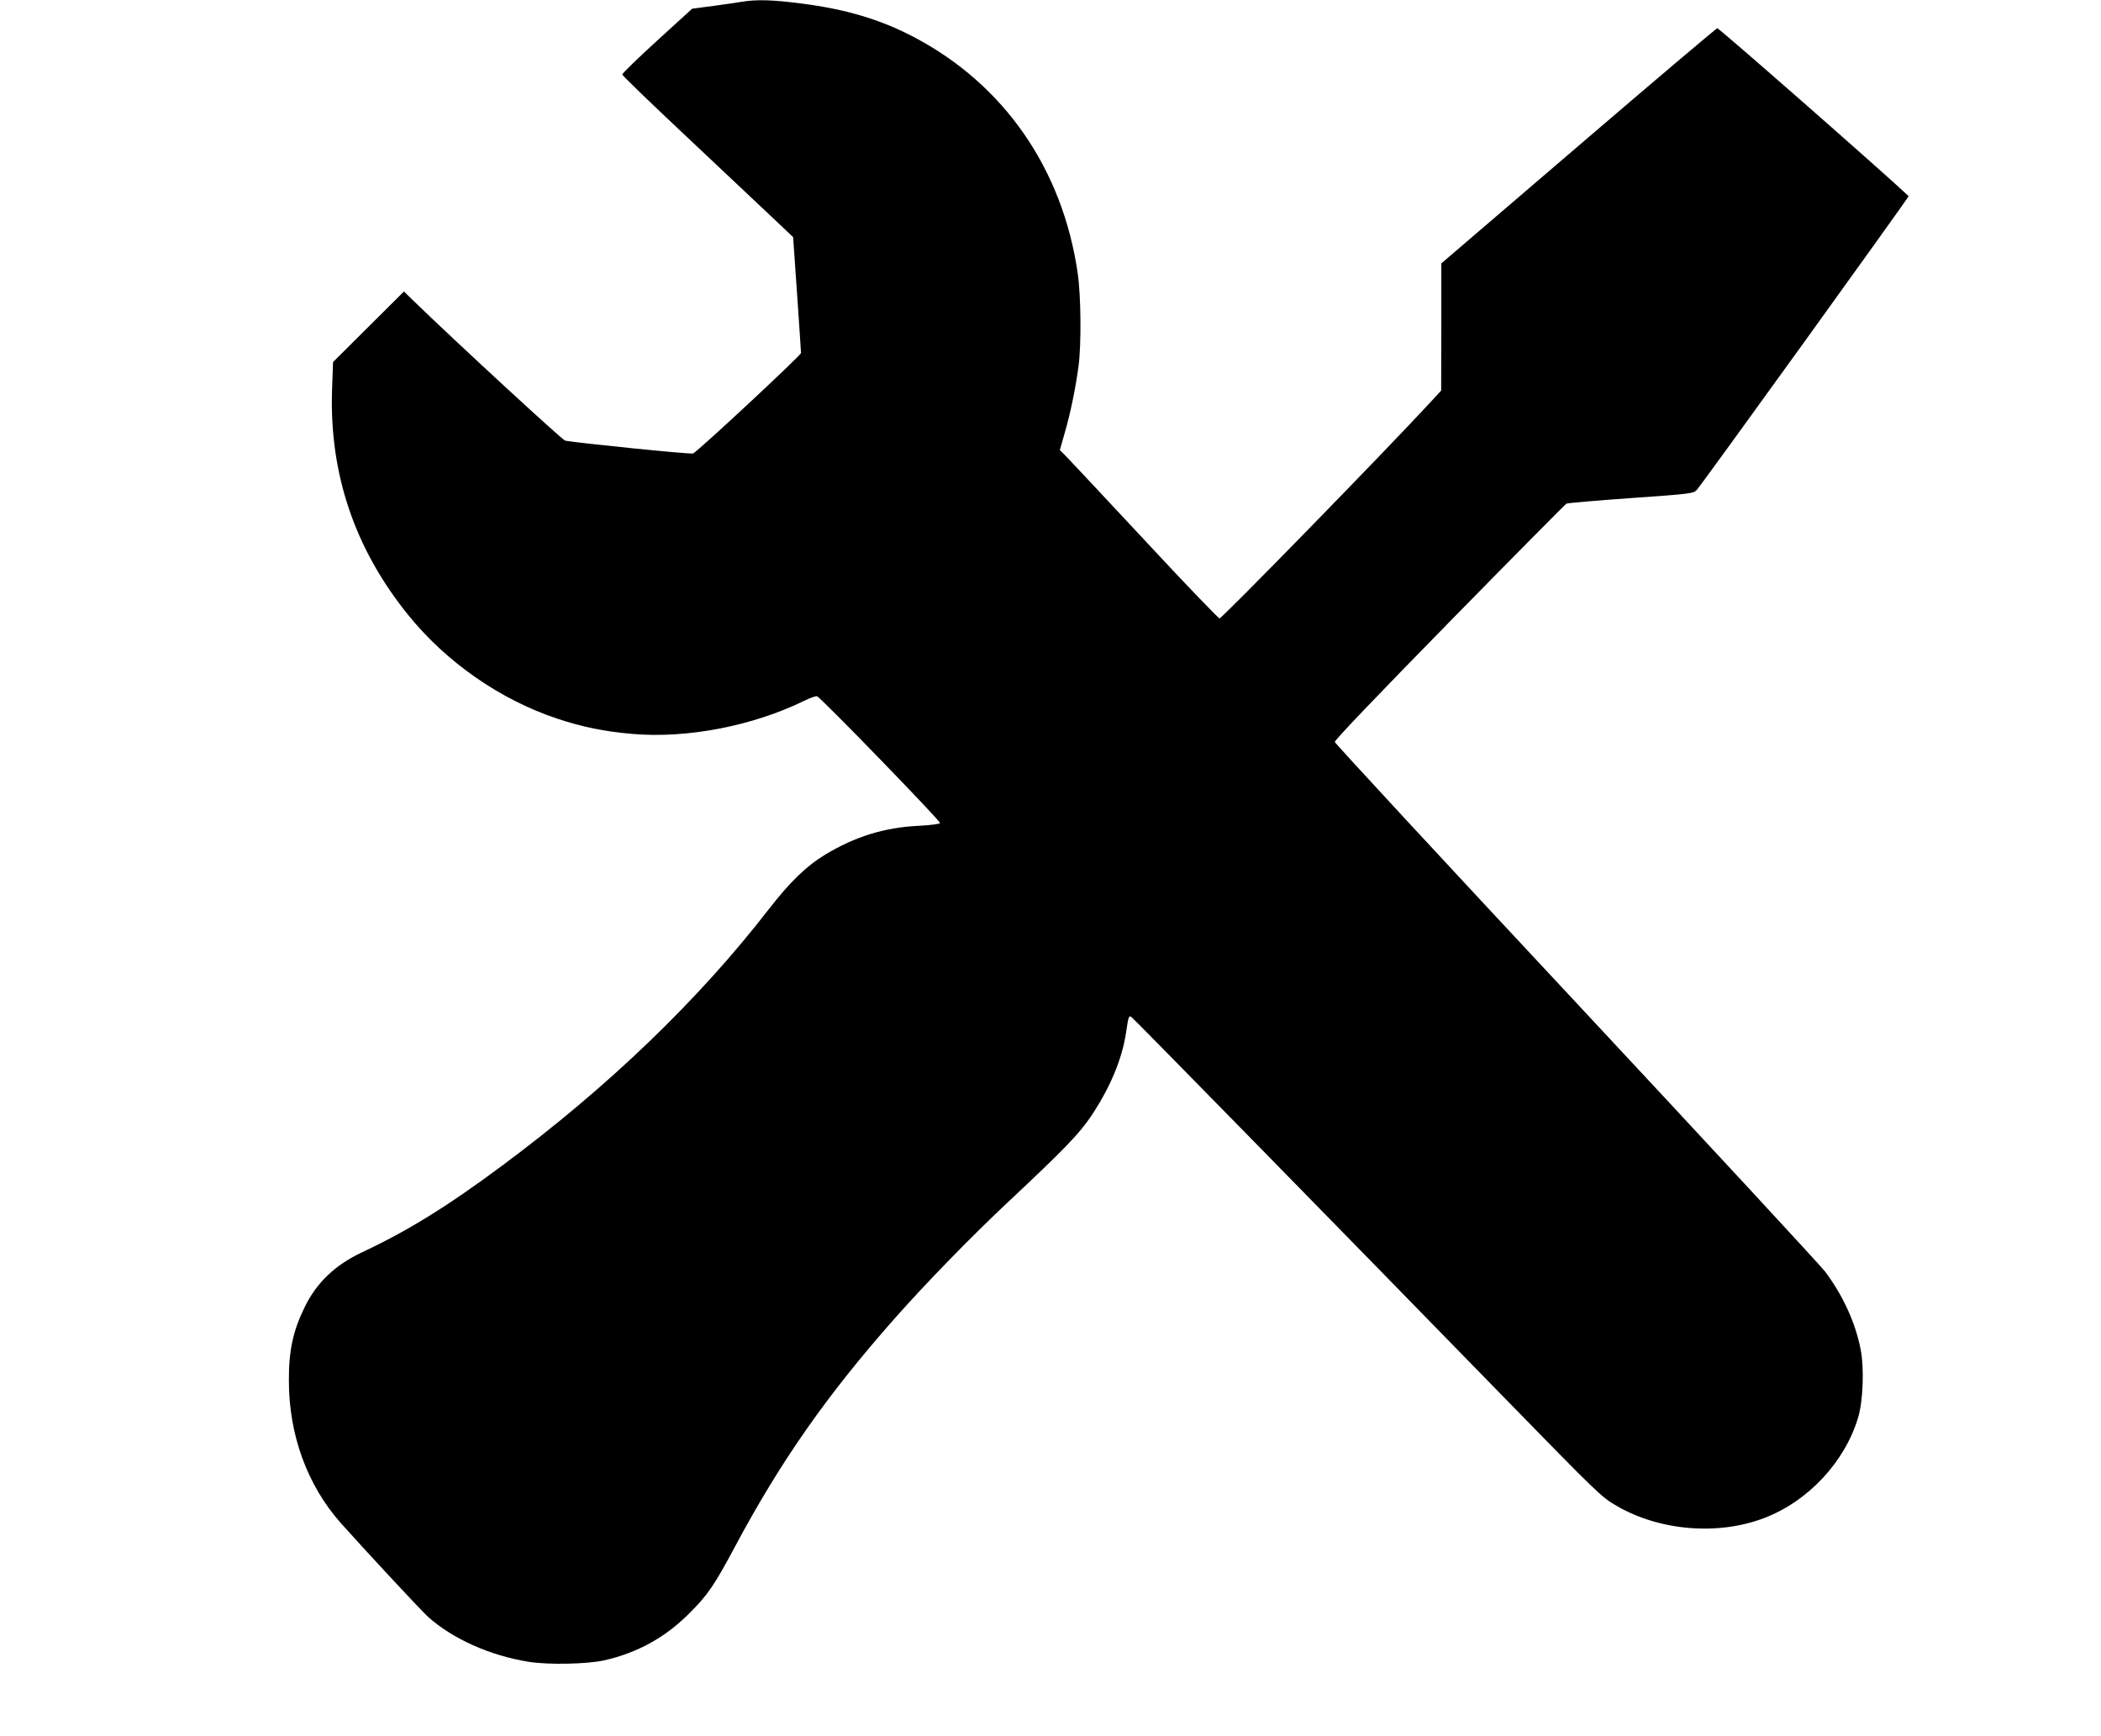 <?xml version="1.0" standalone="no"?>
<!DOCTYPE svg PUBLIC "-//W3C//DTD SVG 20010904//EN"
 "http://www.w3.org/TR/2001/REC-SVG-20010904/DTD/svg10.dtd">
<svg version="1.0" xmlns="http://www.w3.org/2000/svg"
 width="1280pt" height="1058pt" viewBox="0 0 1280 1058"
 preserveAspectRatio="xMidYMid meet">
<g transform="translate(0,1058) scale(0.1,-0.1)"
fill="#000000" stroke="none">
<path d="M4525 10570 c-27 -5 -108 -16 -179 -26 l-129 -17 -214 -195 c-117
-107 -213 -200 -212 -206 0 -6 182 -182 405 -391 222 -209 456 -429 520 -490
l116 -110 24 -345 c13 -190 24 -352 24 -361 0 -14 -615 -587 -657 -612 -11 -7
-715 65 -780 78 -17 4 -662 598 -930 858 l-52 51 -216 -215 -216 -215 -6 -169
c-17 -510 137 -967 462 -1370 234 -290 562 -518 910 -634 154 -51 285 -78 458
-93 334 -29 736 49 1051 204 33 16 66 27 73 26 20 -4 754 -761 750 -773 -2 -6
-58 -13 -133 -17 -206 -10 -385 -66 -566 -175 -114 -69 -215 -166 -345 -334
-427 -552 -978 -1082 -1623 -1561 -333 -248 -578 -399 -851 -527 -167 -78
-280 -186 -353 -336 -71 -145 -97 -265 -96 -449 0 -329 112 -636 316 -866 147
-165 488 -532 532 -572 151 -135 380 -237 614 -274 120 -19 355 -14 459 9 202
46 369 138 514 282 116 115 156 173 285 415 277 518 555 915 966 1381 197 223
473 506 700 719 332 311 430 412 502 520 115 172 188 347 212 506 15 102 17
107 33 97 12 -7 1220 -1241 2280 -2328 559 -573 583 -597 675 -650 262 -153
620 -183 902 -74 268 103 491 343 571 614 30 101 37 304 14 416 -32 162 -108
327 -216 471 -27 36 -709 773 -1516 1638 -808 865 -1469 1580 -1471 1589 -2
10 256 280 698 731 385 393 706 717 713 721 6 4 183 19 392 34 359 25 381 28
401 48 27 28 1296 1788 1292 1792 -166 156 -1156 1025 -1166 1023 -7 -2 -389
-325 -847 -718 l-834 -715 0 -387 -1 -388 -72 -78 c-281 -304 -1265 -1312
-1278 -1310 -9 2 -209 210 -444 463 -236 253 -451 483 -479 512 l-50 51 31
109 c34 117 65 269 83 403 17 130 15 425 -5 563 -91 636 -449 1153 -998 1441
-205 108 -418 171 -689 205 -170 22 -267 25 -354 11z"/>
</g>
</svg>
